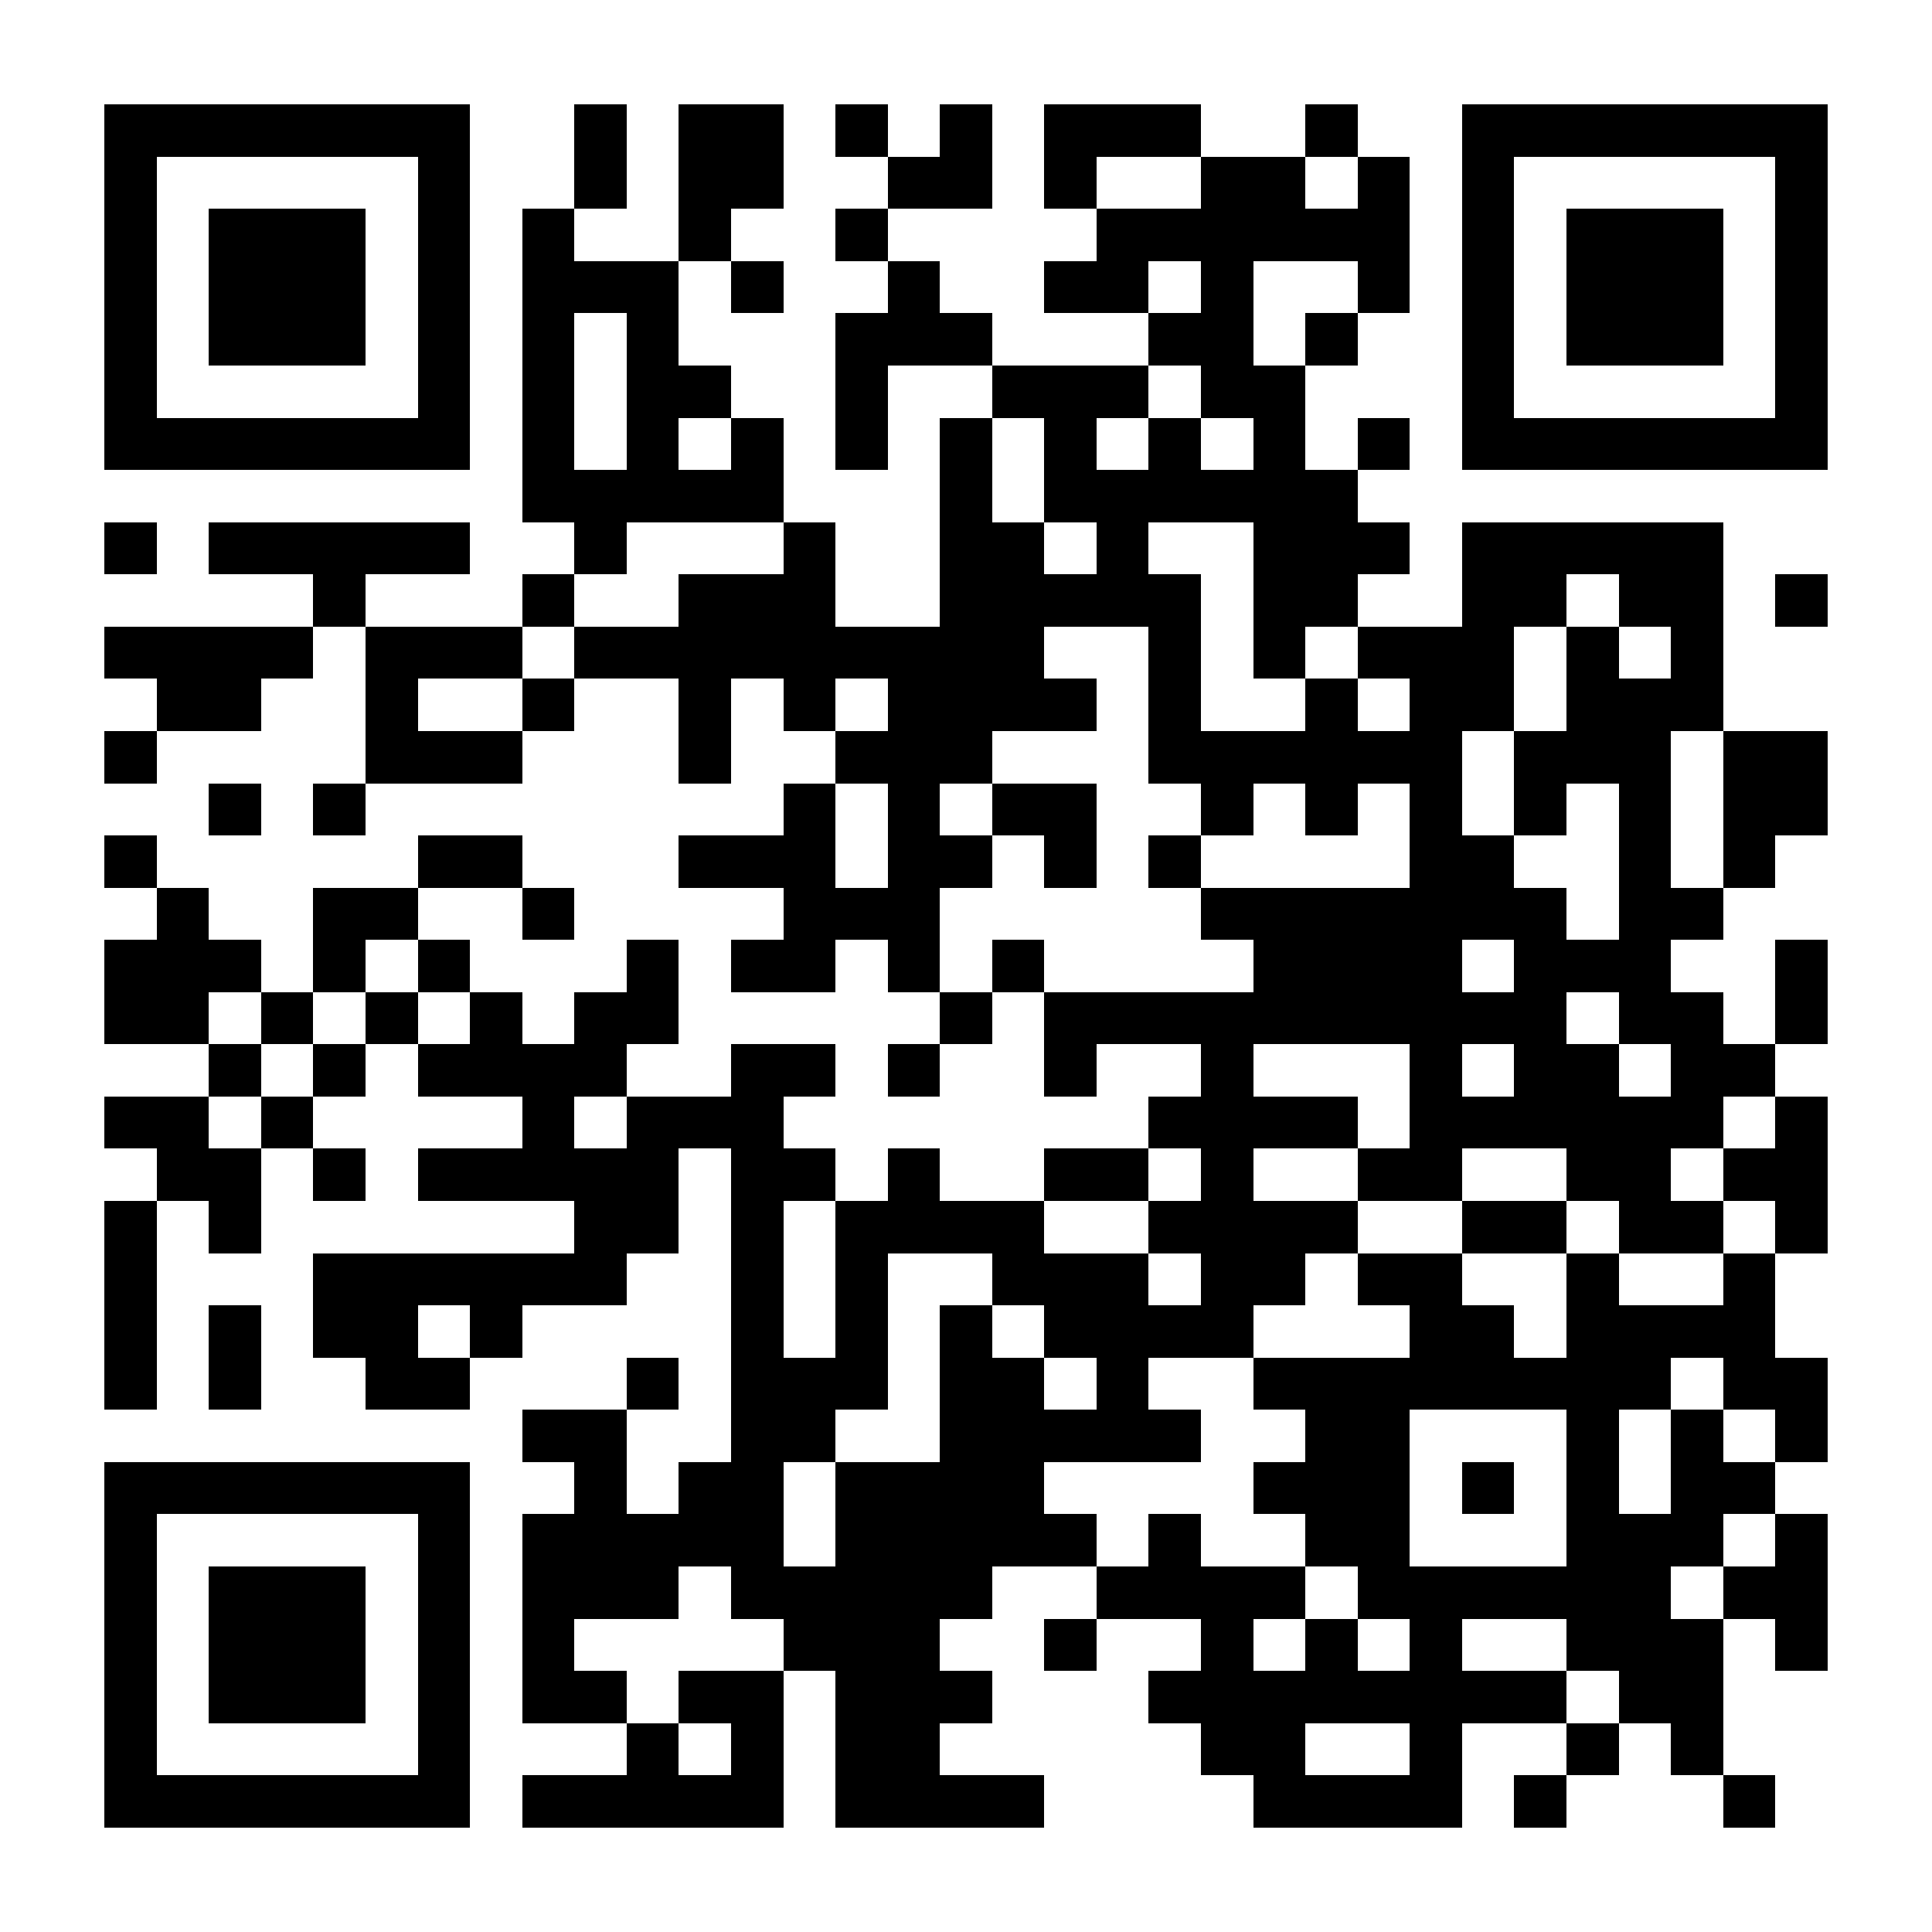 <?xml version="1.0" encoding="UTF-8"?>
<!DOCTYPE svg PUBLIC '-//W3C//DTD SVG 1.0//EN'
          'http://www.w3.org/TR/2001/REC-SVG-20010904/DTD/svg10.dtd'>
<svg fill="#fff" height="37" shape-rendering="crispEdges" style="fill: #fff;" viewBox="0 0 37 37" width="37" xmlns="http://www.w3.org/2000/svg" xmlns:xlink="http://www.w3.org/1999/xlink"
><path d="M0 0h37v37H0z"
  /><path d="M2 2.5h7m2 0h1m1 0h2m1 0h1m1 0h1m1 0h3m2 0h1m2 0h7M2 3.5h1m5 0h1m2 0h1m1 0h2m2 0h2m1 0h1m2 0h2m1 0h1m1 0h1m5 0h1M2 4.5h1m1 0h3m1 0h1m1 0h1m2 0h1m2 0h1m4 0h6m1 0h1m1 0h3m1 0h1M2 5.5h1m1 0h3m1 0h1m1 0h3m1 0h1m2 0h1m2 0h2m1 0h1m2 0h1m1 0h1m1 0h3m1 0h1M2 6.5h1m1 0h3m1 0h1m1 0h1m1 0h1m3 0h3m3 0h2m1 0h1m2 0h1m1 0h3m1 0h1M2 7.5h1m5 0h1m1 0h1m1 0h2m2 0h1m2 0h3m1 0h2m3 0h1m5 0h1M2 8.5h7m1 0h1m1 0h1m1 0h1m1 0h1m1 0h1m1 0h1m1 0h1m1 0h1m1 0h1m1 0h7M10 9.5h5m3 0h1m1 0h6M2 10.5h1m1 0h5m2 0h1m3 0h1m2 0h2m1 0h1m2 0h3m1 0h5M6 11.5h1m3 0h1m2 0h3m2 0h5m1 0h2m2 0h2m1 0h2m1 0h1M2 12.5h4m1 0h3m1 0h9m2 0h1m1 0h1m1 0h3m1 0h1m1 0h1M3 13.5h2m2 0h1m2 0h1m2 0h1m1 0h1m1 0h4m1 0h1m2 0h1m1 0h2m1 0h3M2 14.5h1m4 0h3m3 0h1m2 0h3m3 0h6m1 0h3m1 0h2M4 15.5h1m1 0h1m8 0h1m1 0h1m1 0h2m2 0h1m1 0h1m1 0h1m1 0h1m1 0h1m1 0h2M2 16.5h1m5 0h2m3 0h3m1 0h2m1 0h1m1 0h1m4 0h2m2 0h1m1 0h1M3 17.5h1m2 0h2m2 0h1m4 0h3m5 0h7m1 0h2M2 18.5h3m1 0h1m1 0h1m3 0h1m1 0h2m1 0h1m1 0h1m4 0h4m1 0h3m2 0h1M2 19.5h2m1 0h1m1 0h1m1 0h1m1 0h2m5 0h1m1 0h10m1 0h2m1 0h1M4 20.5h1m1 0h1m1 0h4m2 0h2m1 0h1m2 0h1m2 0h1m3 0h1m1 0h2m1 0h2M2 21.5h2m1 0h1m4 0h1m1 0h3m7 0h4m1 0h6m1 0h1M3 22.5h2m1 0h1m1 0h5m1 0h2m1 0h1m2 0h2m1 0h1m2 0h2m2 0h2m1 0h2M2 23.5h1m1 0h1m6 0h2m1 0h1m1 0h4m2 0h4m2 0h2m1 0h2m1 0h1M2 24.5h1m3 0h6m2 0h1m1 0h1m2 0h3m1 0h2m1 0h2m2 0h1m2 0h1M2 25.5h1m1 0h1m1 0h2m1 0h1m4 0h1m1 0h1m1 0h1m1 0h4m3 0h2m1 0h4M2 26.5h1m1 0h1m2 0h2m3 0h1m1 0h3m1 0h2m1 0h1m2 0h8m1 0h2M10 27.5h2m2 0h2m2 0h5m2 0h2m3 0h1m1 0h1m1 0h1M2 28.5h7m2 0h1m1 0h2m1 0h4m4 0h3m1 0h1m1 0h1m1 0h2M2 29.5h1m5 0h1m1 0h5m1 0h5m1 0h1m2 0h2m3 0h3m1 0h1M2 30.5h1m1 0h3m1 0h1m1 0h3m1 0h5m2 0h4m1 0h6m1 0h2M2 31.5h1m1 0h3m1 0h1m1 0h1m4 0h3m2 0h1m2 0h1m1 0h1m1 0h1m2 0h3m1 0h1M2 32.5h1m1 0h3m1 0h1m1 0h2m1 0h2m1 0h3m3 0h8m1 0h2M2 33.5h1m5 0h1m3 0h1m1 0h1m1 0h2m5 0h2m2 0h1m2 0h1m1 0h1M2 34.5h7m1 0h5m1 0h4m4 0h4m1 0h1m3 0h1" stroke="#000"
/></svg
>
